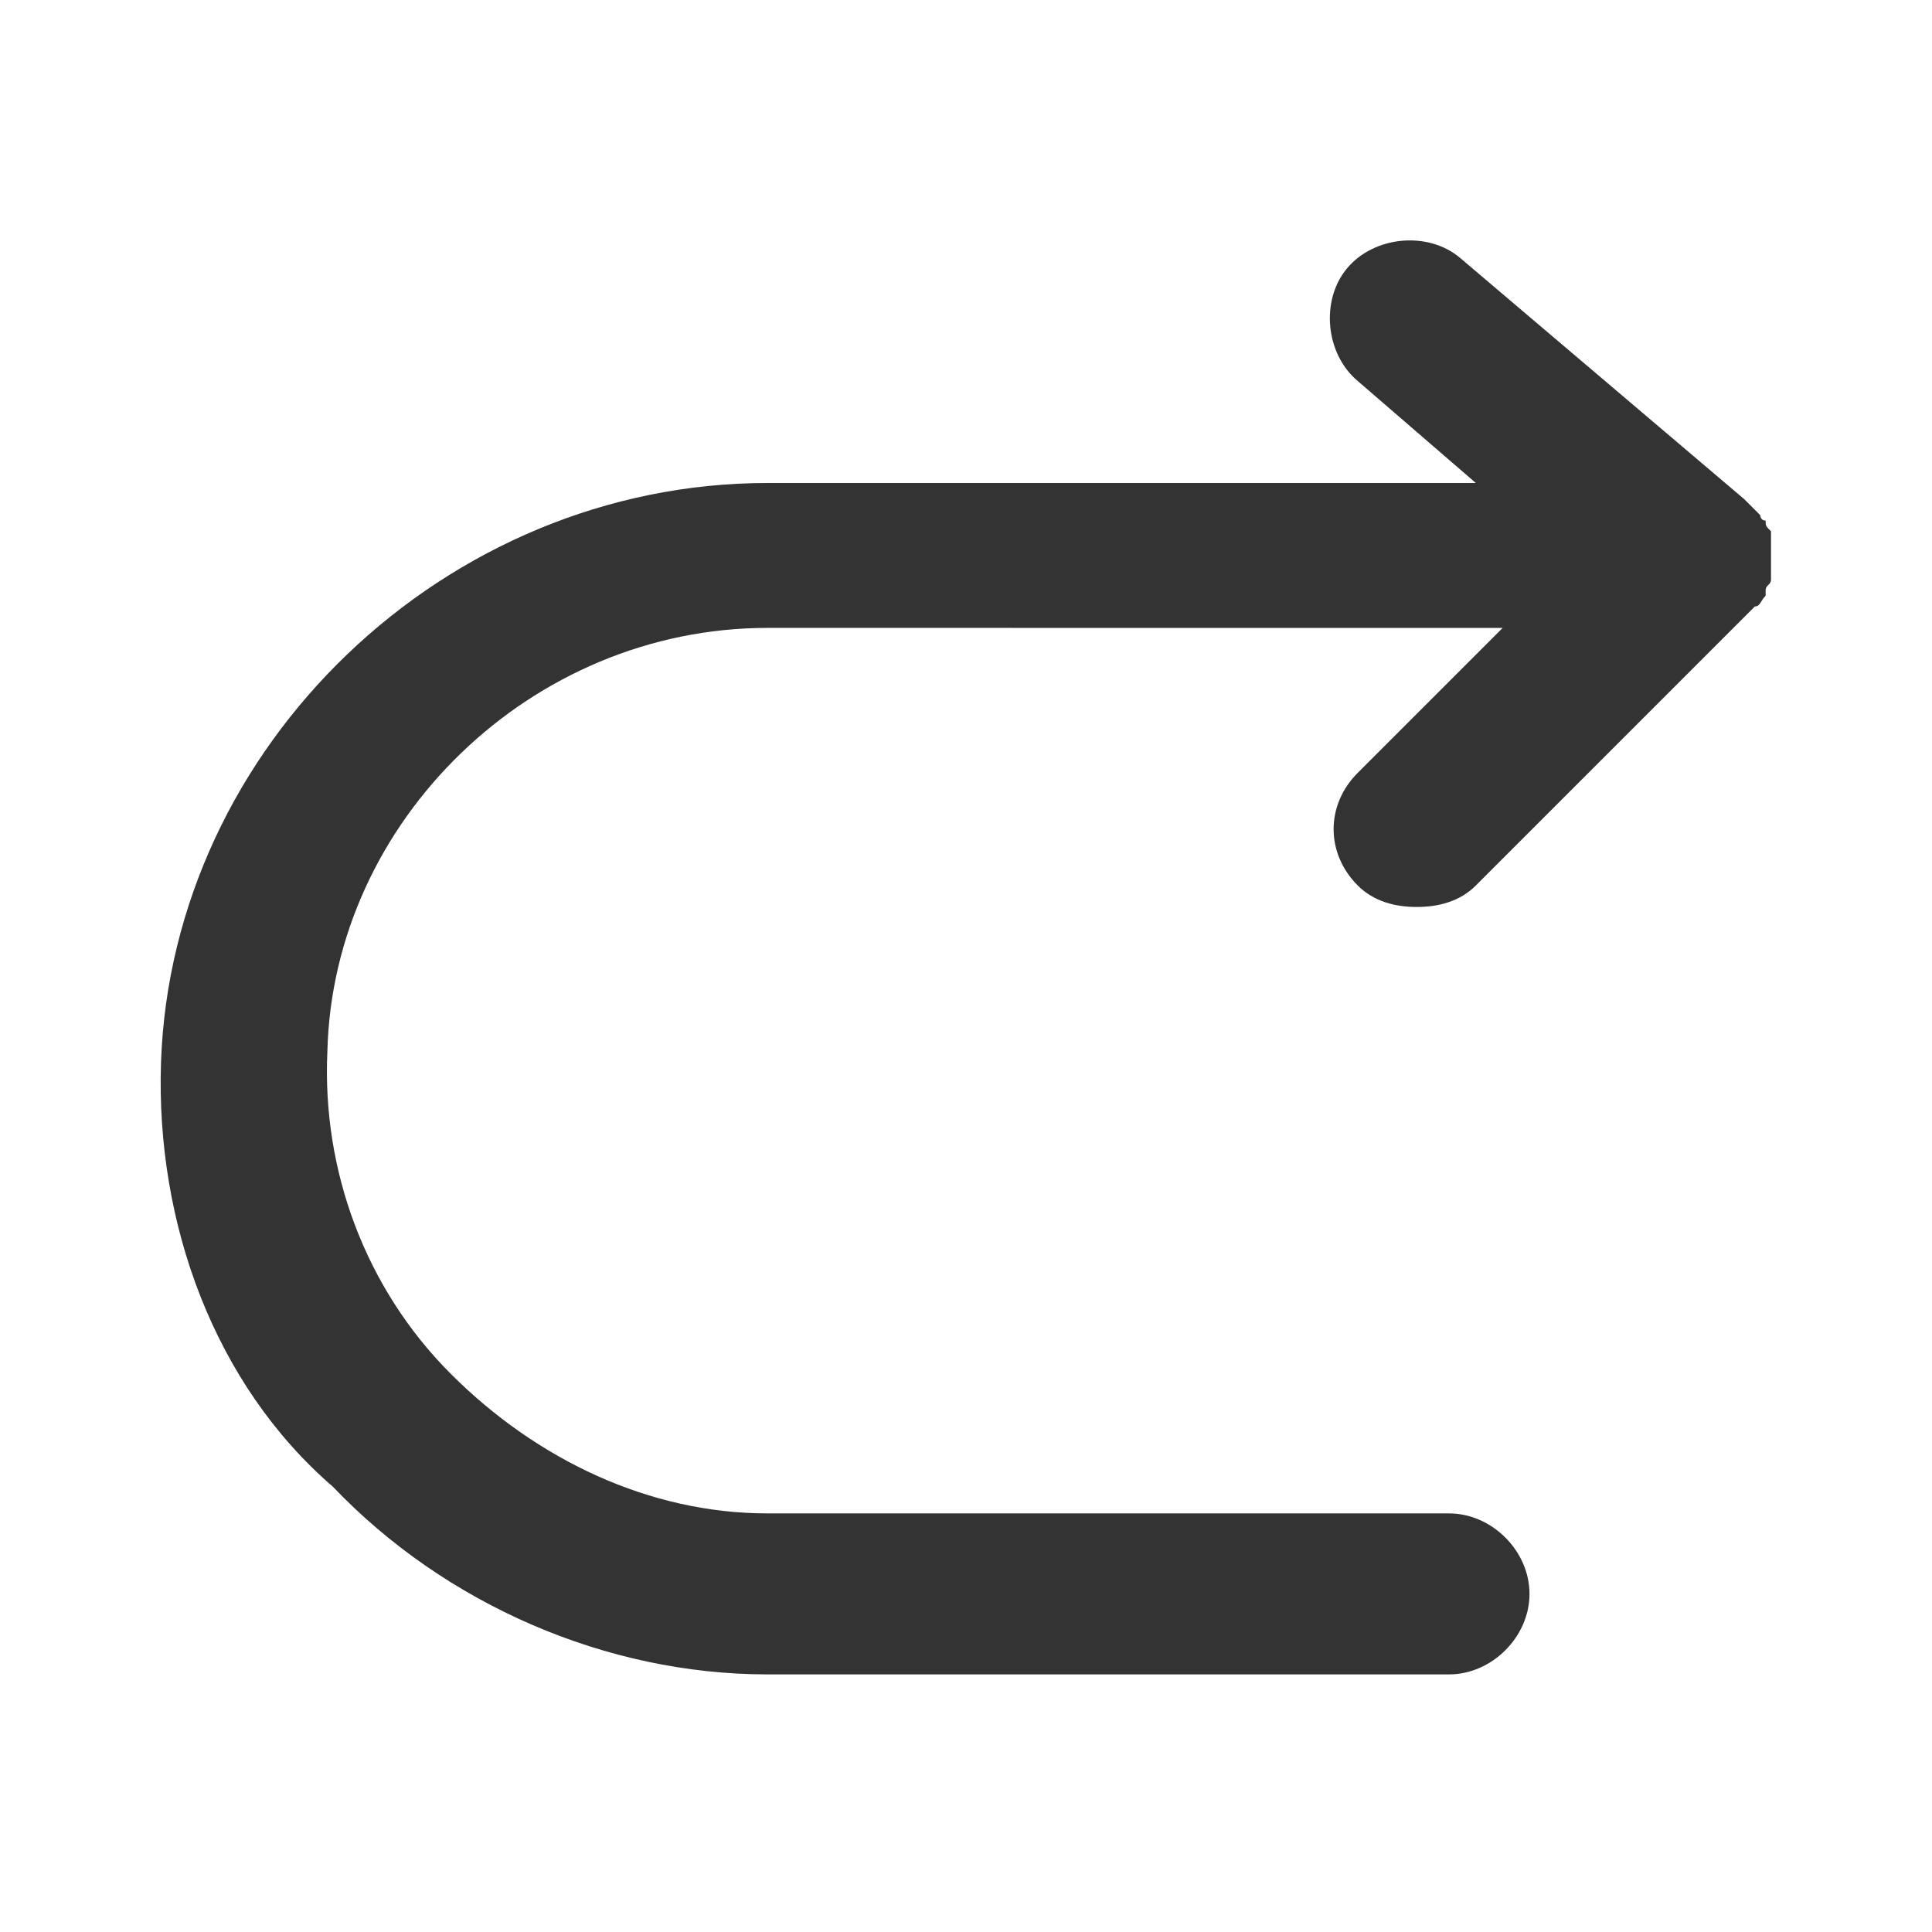 <?xml version="1.0" standalone="no"?><!DOCTYPE svg PUBLIC "-//W3C//DTD SVG 1.1//EN" "http://www.w3.org/Graphics/SVG/1.1/DTD/svg11.dtd"><svg t="1631765356646" class="icon" viewBox="0 0 1024 1024" version="1.1" xmlns="http://www.w3.org/2000/svg" p-id="1408" xmlns:xlink="http://www.w3.org/1999/xlink" width="128" height="128"><defs><style type="text/css"></style></defs><path d="M406.756 256h375.467l-62.578-54.044c-17.067-14.222-19.911-42.667-5.689-59.733 14.222-17.067 42.667-19.911 59.733-5.689l150.756 128 2.844 2.844 2.844 2.844 2.844 2.844s0 2.844 2.844 2.844c0 2.844 0 2.844 2.844 5.689v25.6c0 2.844-2.844 2.844-2.844 5.689v2.844c-2.844 2.844-2.844 5.689-5.689 5.689l-147.911 147.911c-8.533 8.533-19.911 11.378-31.289 11.378s-22.756-2.844-31.289-11.378c-17.067-17.067-17.067-42.667 0-59.733l76.8-76.8H406.756c-125.156 0-230.4 102.4-233.244 224.711-2.844 62.578 19.911 125.156 65.422 170.667 45.511 45.511 105.244 73.956 167.822 73.956H768c22.756 0 42.667 19.911 42.667 42.667s-19.911 42.667-42.667 42.667H406.756c-85.333 0-170.667-36.978-230.4-99.556C113.778 733.867 82.489 648.533 85.333 563.2 91.022 395.378 236.089 256 406.756 256z" fill="#333333" p-id="1409"></path></svg>